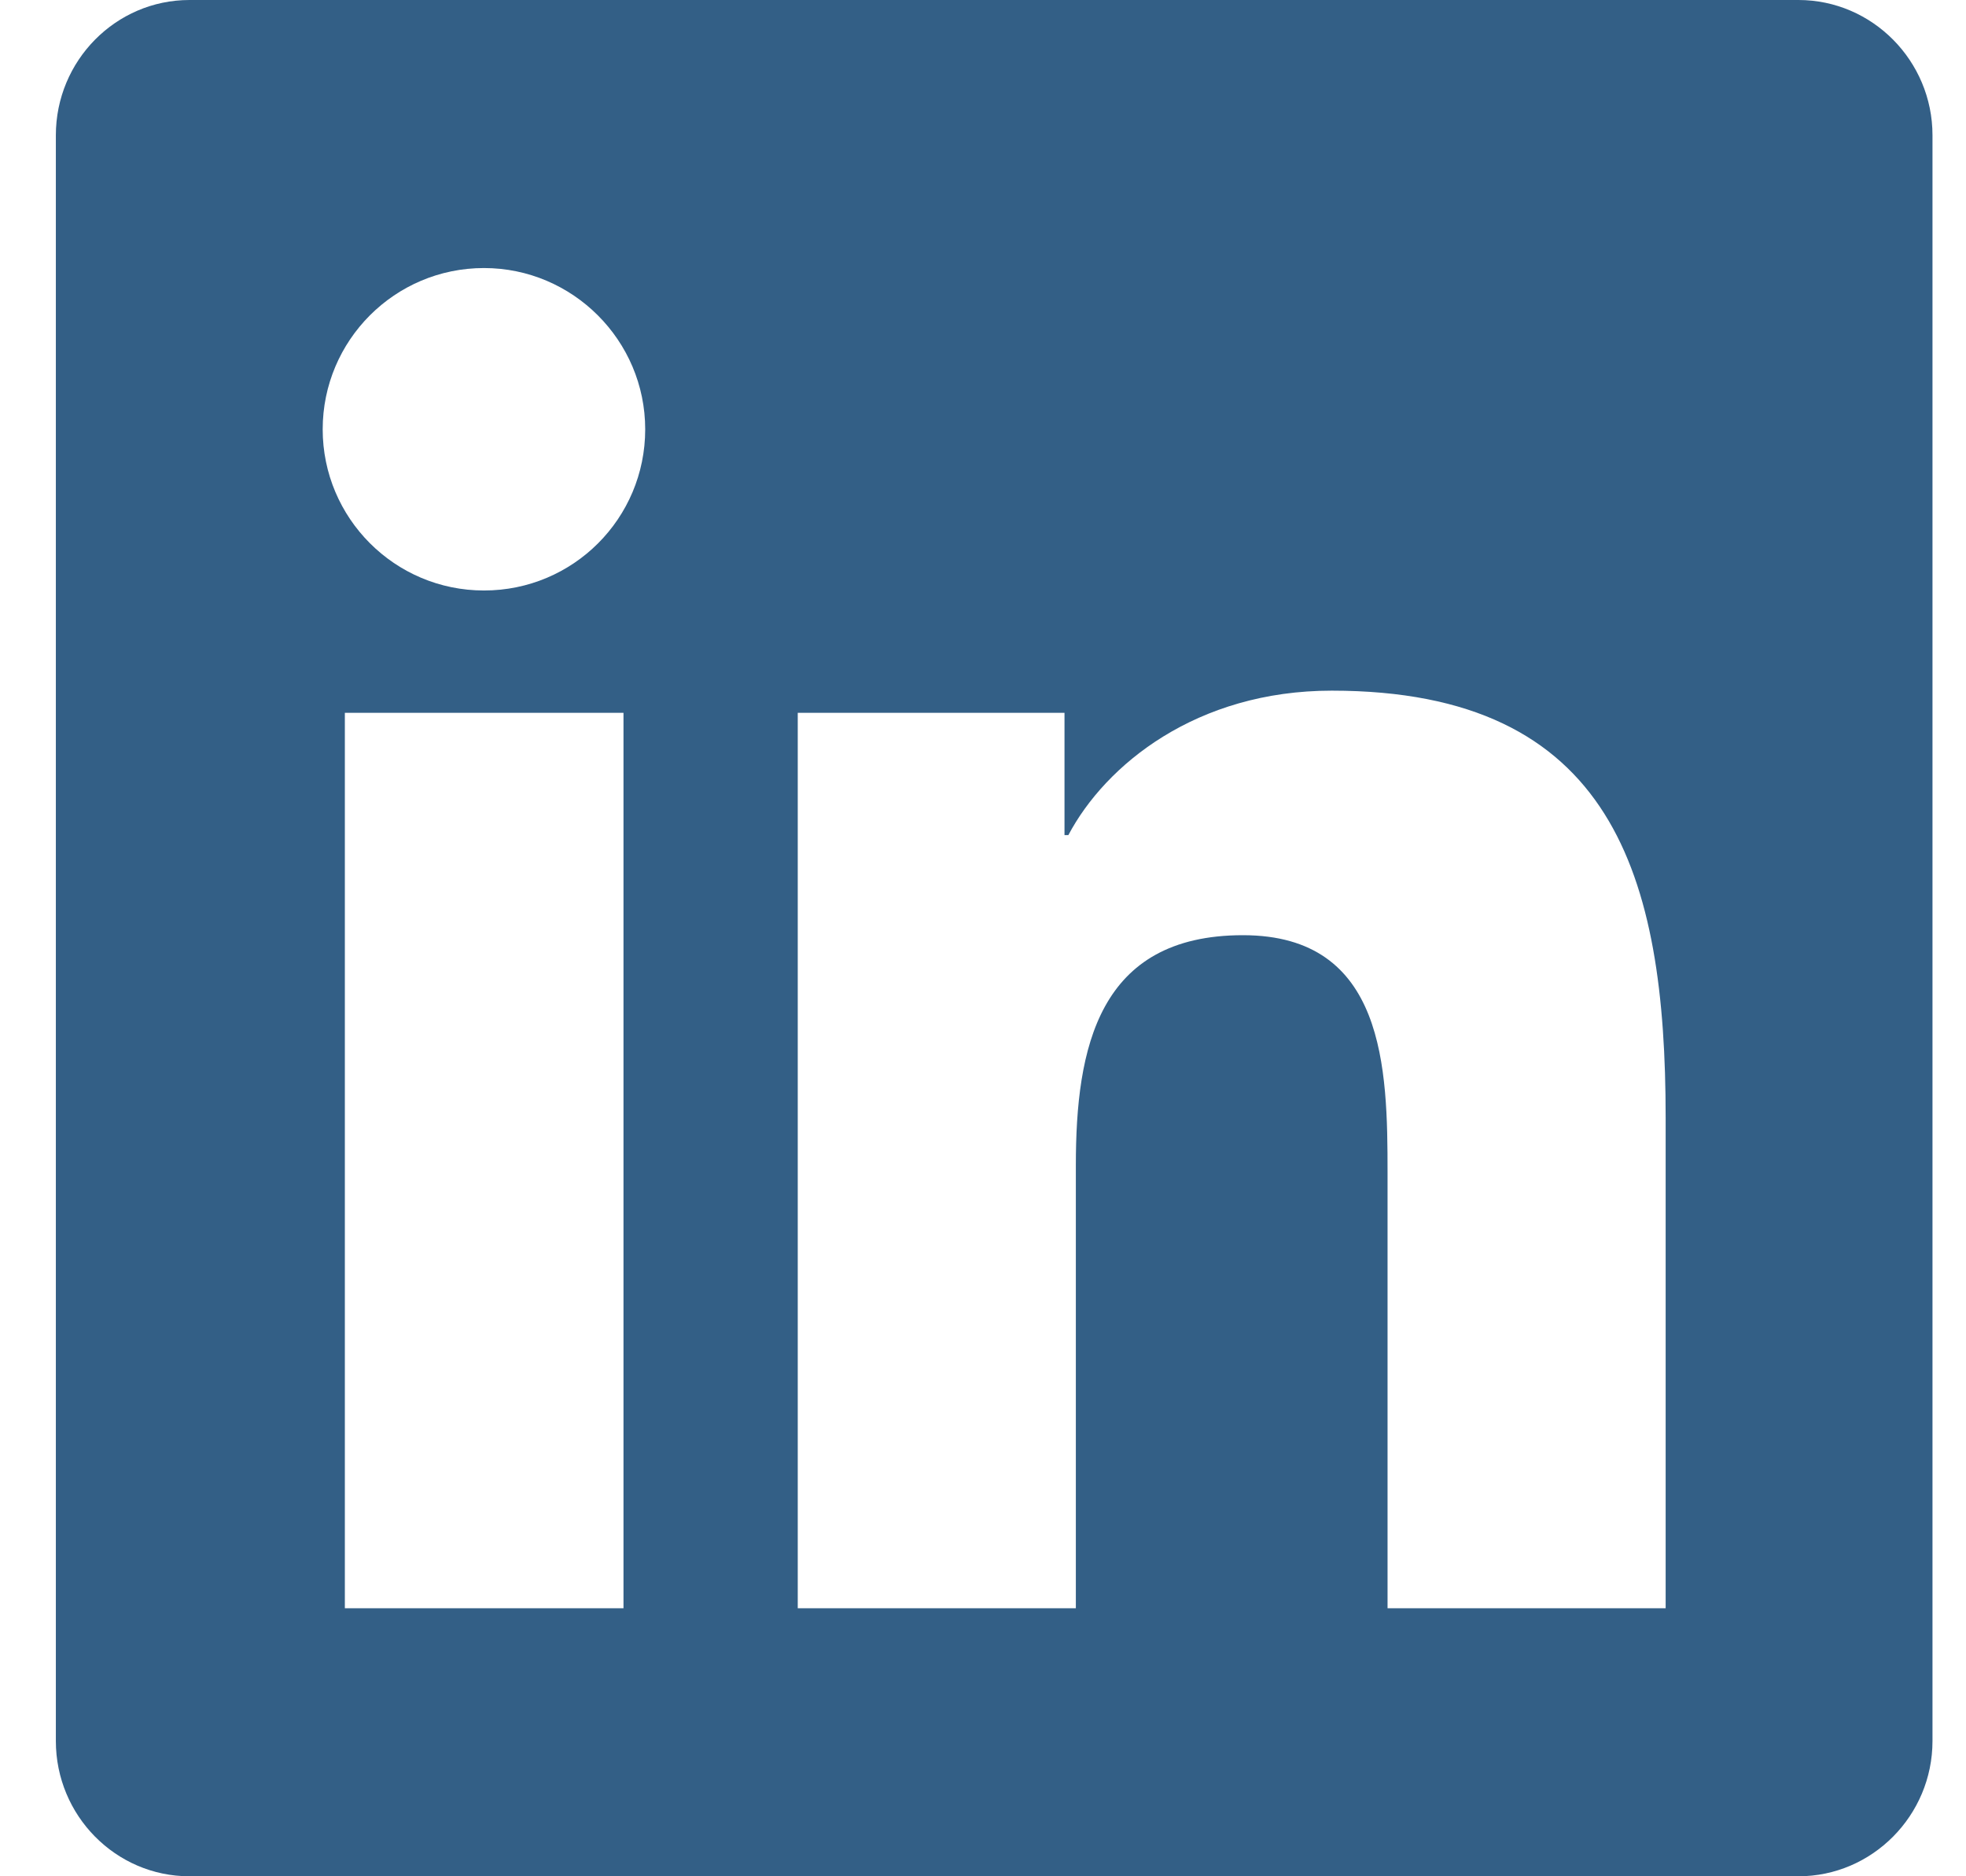 <svg width="22" height="21" viewBox="0 0 22 21" fill="none" xmlns="http://www.w3.org/2000/svg">
<path d="M20.125 0H2.12C1.295 0 0.625 0.68 0.625 1.514V19.486C0.625 20.32 1.295 21 2.12 21H20.125C20.95 21 21.625 20.32 21.625 19.486V1.514C21.625 0.68 20.95 0 20.125 0ZM6.972 18H3.859V7.978H6.977V18H6.972ZM5.416 6.609C4.417 6.609 3.611 5.798 3.611 4.805C3.611 3.811 4.417 3 5.416 3C6.409 3 7.22 3.811 7.22 4.805C7.22 5.803 6.414 6.609 5.416 6.609ZM18.639 18H15.527V13.125C15.527 11.963 15.503 10.467 13.909 10.467C12.287 10.467 12.039 11.733 12.039 13.041V18H8.927V7.978H11.912V9.347H11.955C12.372 8.559 13.389 7.73 14.903 7.73C18.053 7.73 18.639 9.806 18.639 12.506V18Z" fill="#335F86"/>
</svg>
